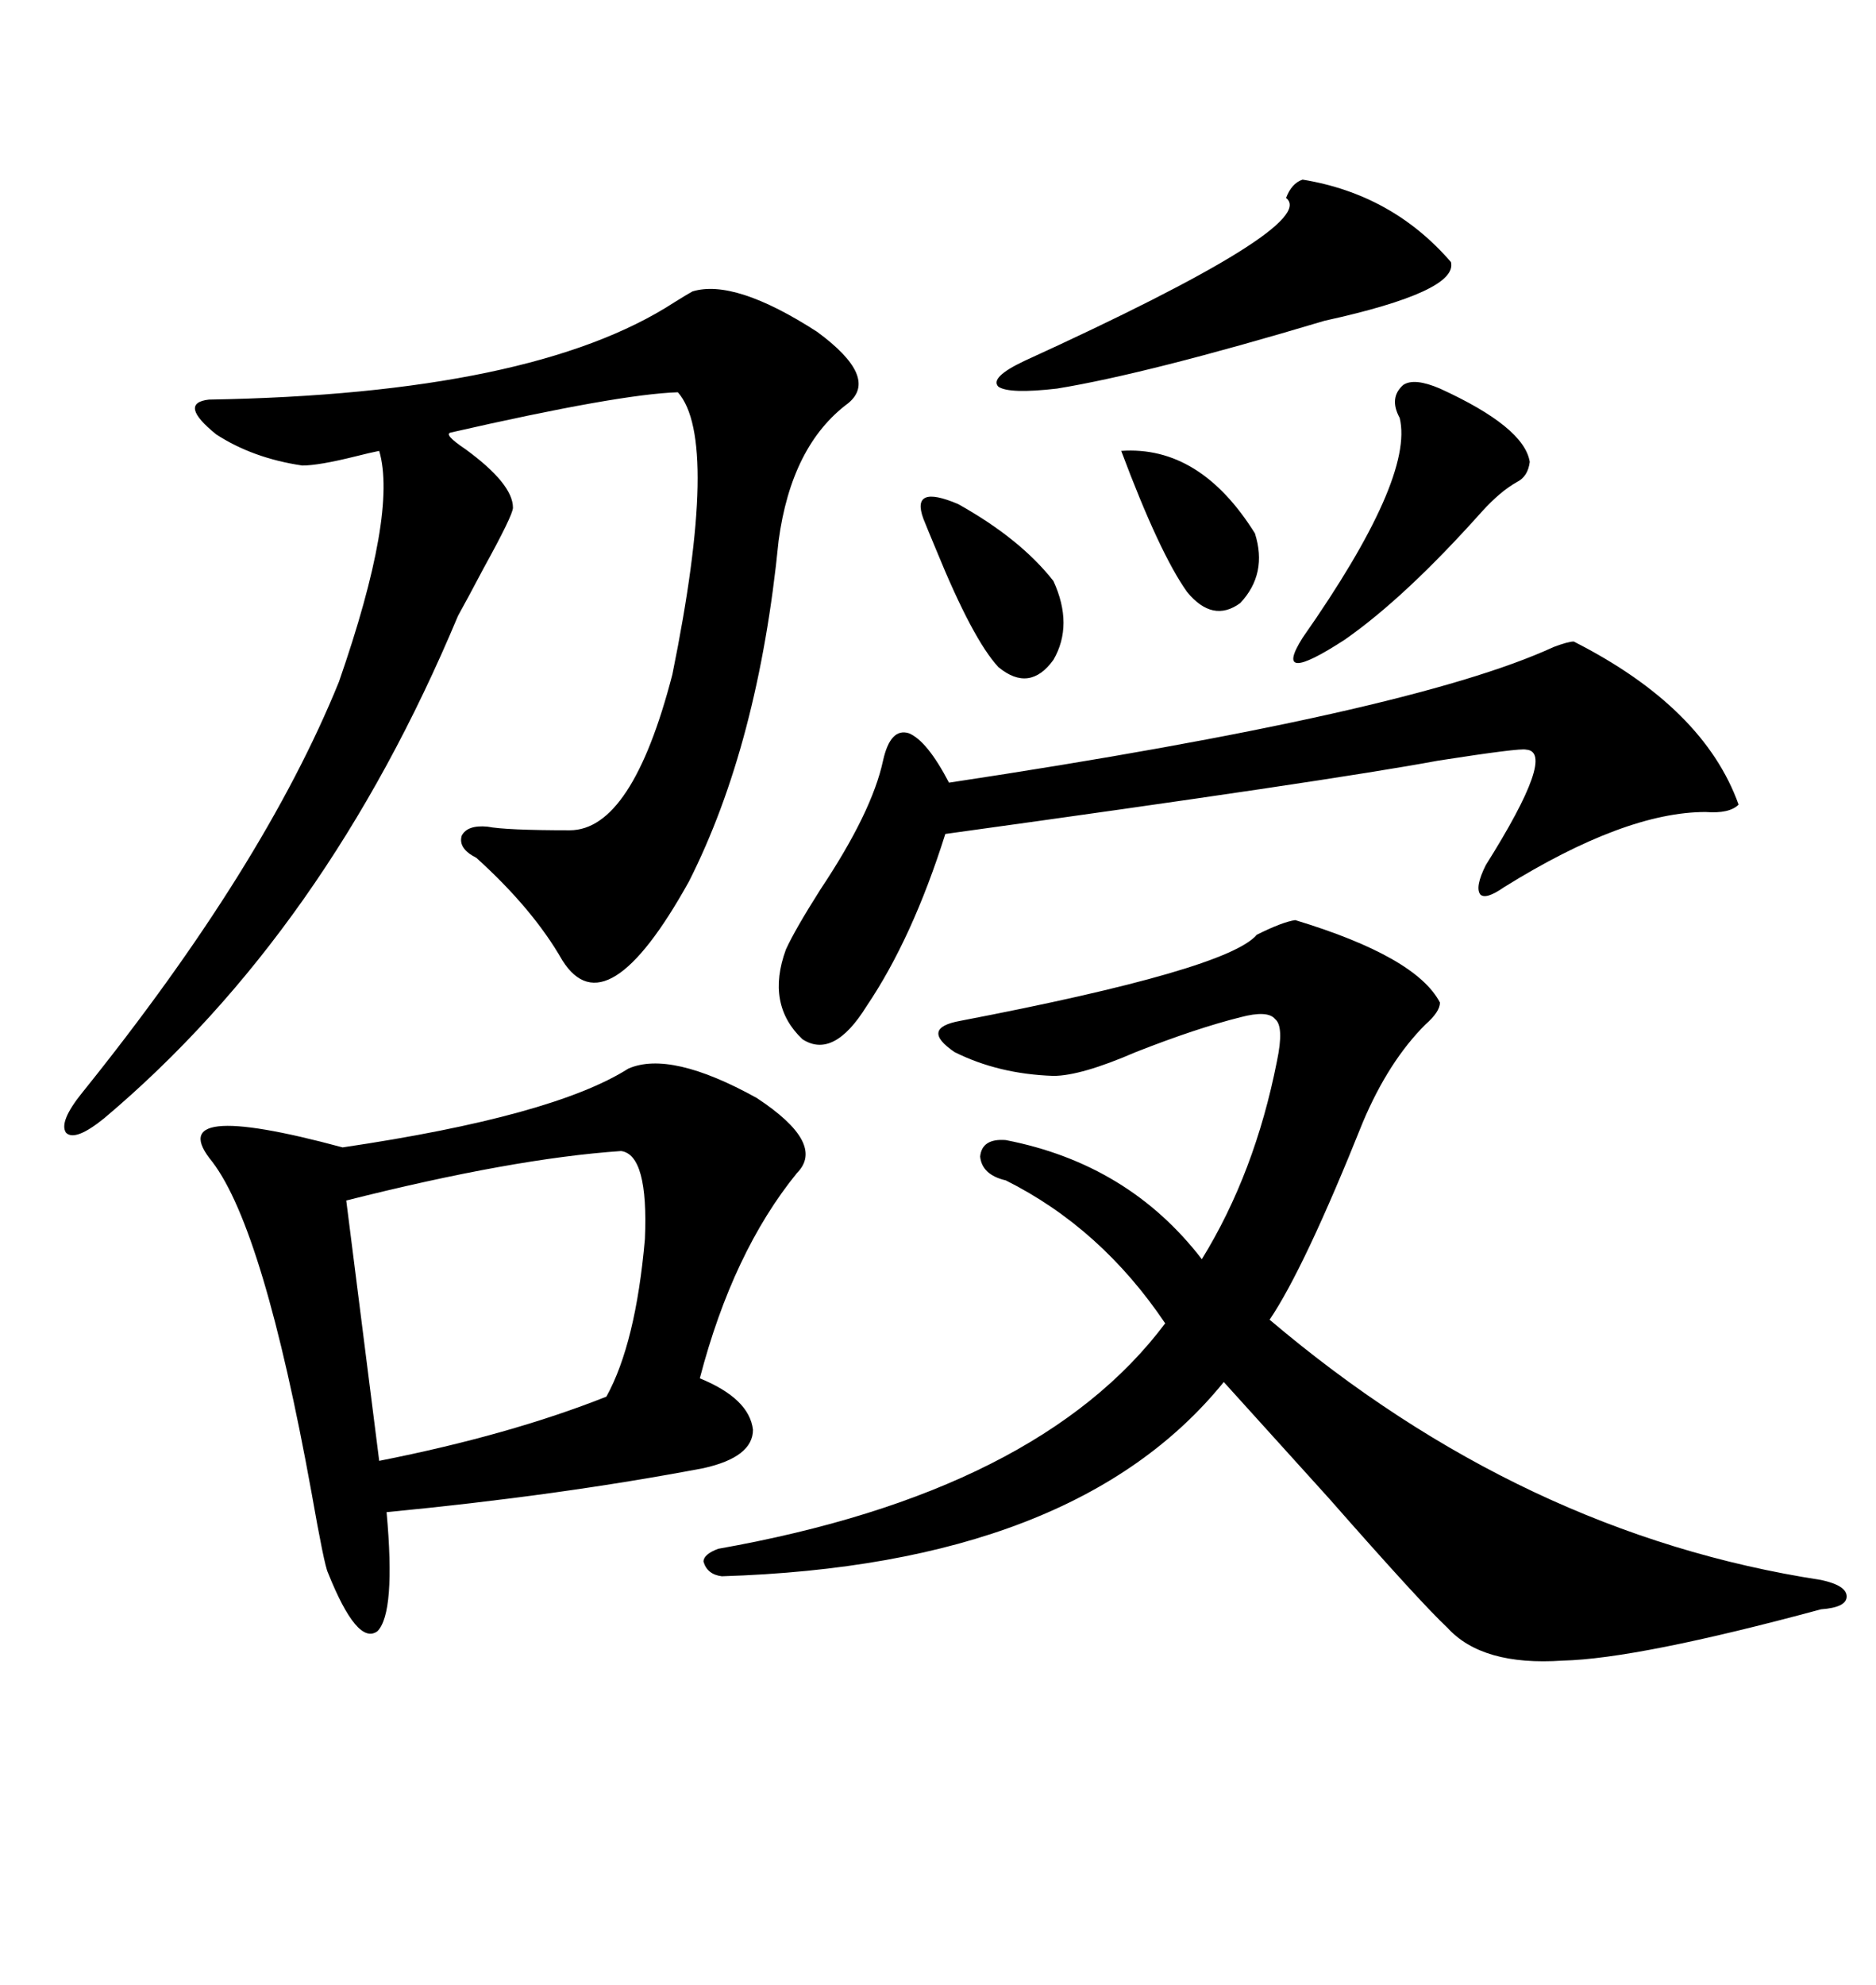 <svg xmlns="http://www.w3.org/2000/svg" xmlns:xlink="http://www.w3.org/1999/xlink" width="300" height="317.285"><path d="M100.49 170.80L100.49 170.80Q107.23 167.87 121.00 175.49L121.00 175.49Q132.13 182.81 127.44 187.50L127.44 187.50Q117.19 200.10 111.91 220.31L111.91 220.31Q119.82 223.54 120.41 228.52L120.41 228.52Q120.41 232.91 112.50 234.67L112.50 234.67Q89.36 239.06 61.82 241.70L61.82 241.70Q63.28 257.81 60.35 260.74L60.35 260.74Q57.13 263.09 52.44 251.37L52.44 251.37Q51.86 250.20 49.80 238.48L49.80 238.48Q42.19 196.58 33.98 185.74L33.98 185.74Q25.49 175.49 54.79 183.40L54.79 183.40Q88.48 178.42 100.49 170.80ZM207.13 147.07L207.13 147.07Q226.46 152.93 230.27 160.25L230.27 160.25Q230.27 161.72 227.93 163.77L227.93 163.77Q222.07 169.63 217.97 179.30L217.97 179.30Q208.59 202.73 203.03 210.94L203.03 210.94Q243.46 245.21 291.21 252.54L291.21 252.54Q295.31 253.42 295.31 255.18L295.31 255.18Q295.31 256.93 291.21 257.23L291.21 257.23Q261.91 265.14 249.90 265.43L249.90 265.43Q237.01 266.31 231.45 260.16L231.45 260.16Q227.34 256.35 212.40 239.36L212.40 239.36Q200.98 226.76 195.70 220.90L195.70 220.90Q171.97 250.20 115.43 251.95L115.43 251.95Q113.09 251.66 112.50 249.61L112.50 249.61Q112.50 248.44 114.84 247.56L114.84 247.56Q166.11 238.48 186.33 211.52L186.33 211.52Q176.07 196.29 160.84 188.67L160.84 188.67Q157.03 187.79 156.74 184.86L156.74 184.86Q157.03 181.93 160.84 182.23L160.84 182.23Q180.47 186.04 192.19 201.27L192.19 201.27Q200.68 187.50 204.20 169.63L204.20 169.63Q205.37 164.06 203.91 162.89L203.91 162.89Q202.73 161.43 198.34 162.60L198.34 162.60Q191.31 164.36 181.64 168.16L181.64 168.16Q172.85 171.97 168.46 171.97L168.46 171.97Q159.67 171.68 152.64 168.16L152.64 168.16Q147.07 164.36 153.52 163.18L153.52 163.18Q196.29 154.98 200.98 149.41L200.98 149.41Q205.08 147.36 207.13 147.07ZM110.74 46.58L110.74 46.58Q117.48 44.53 130.66 53.03L130.66 53.03Q140.63 60.35 135.64 64.45L135.64 64.45Q126.56 71.19 124.51 86.43L124.51 86.43Q121.29 118.95 110.16 140.92L110.16 140.92Q96.97 164.65 89.94 153.52L89.94 153.52Q85.25 145.31 76.17 137.11L76.17 137.11Q73.24 135.64 73.83 133.59L73.83 133.59Q74.71 131.84 77.93 132.13L77.93 132.13Q80.86 132.71 91.11 132.71L91.11 132.71Q101.07 132.71 107.52 107.81L107.52 107.81Q115.14 70.31 108.40 62.70L108.40 62.70Q99.02 62.99 72.07 69.14L72.07 69.14Q70.90 69.43 74.41 71.78L74.41 71.78Q82.03 77.34 82.03 81.15L82.03 81.15Q82.03 82.32 77.34 90.82L77.34 90.82Q74.71 95.80 73.24 98.44L73.24 98.44Q52.15 148.83 16.70 178.71L16.70 178.71Q12.01 182.52 10.55 181.05L10.55 181.05Q9.38 179.30 13.18 174.61L13.18 174.61Q42.19 138.57 54.20 108.98L54.20 108.98Q63.57 82.03 60.64 72.07L60.64 72.07Q59.18 72.36 56.84 72.95L56.84 72.95Q50.98 74.41 48.34 74.41L48.34 74.41Q40.43 73.24 34.57 69.43L34.57 69.43Q28.42 64.45 33.40 63.87L33.40 63.87Q85.25 62.99 107.81 48.34L107.81 48.34Q110.16 46.88 110.74 46.58ZM251.66 102.54L251.66 102.54Q272.46 113.09 278.03 128.61L278.03 128.61Q276.56 130.08 272.75 129.79L272.75 129.79Q259.86 129.79 240.53 141.80L240.53 141.80Q237.60 143.85 236.72 142.97L236.72 142.97Q235.84 141.80 237.60 138.28L237.60 138.28Q249.02 120.12 244.04 119.82L244.04 119.82Q243.16 119.53 229.98 121.58L229.98 121.58Q212.70 124.80 151.17 133.30L151.17 133.30Q145.90 150 138.57 160.84L138.57 160.84Q133.30 169.34 128.32 166.11L128.32 166.11Q122.46 160.55 125.68 151.76L125.68 151.76Q127.15 148.54 131.25 142.09L131.25 142.09Q139.45 129.79 141.21 121.58L141.21 121.58Q142.38 116.31 145.31 117.19L145.31 117.19Q148.24 118.36 151.76 125.10L151.76 125.10Q225.59 113.96 248.44 103.42L248.44 103.42Q250.78 102.54 251.66 102.54ZM99.32 183.98L99.32 183.98Q82.03 185.16 55.37 191.89L55.37 191.89L60.64 233.50Q81.45 229.39 96.97 223.24L96.97 223.24Q101.66 214.75 103.13 198.05L103.13 198.05Q103.71 184.57 99.32 183.98ZM208.30 28.71L208.30 28.71Q222.66 31.05 232.03 41.89L232.03 41.89Q233.20 46.58 211.82 51.27L211.82 51.27Q183.40 59.77 169.04 62.11L169.04 62.11Q161.43 62.99 159.67 61.82L159.67 61.82Q158.20 60.35 163.77 57.71L163.77 57.71Q211.23 36.04 205.66 31.64L205.66 31.64Q206.54 29.30 208.30 28.71ZM230.27 62.11L230.27 62.11Q243.75 68.26 244.63 73.83L244.63 73.83Q244.34 76.17 242.58 77.05L242.58 77.05Q239.94 78.52 237.01 81.74L237.01 81.74Q224.71 95.51 215.04 102.25L215.04 102.25Q203.32 109.86 208.30 101.95L208.30 101.95Q226.17 76.46 223.83 66.80L223.83 66.80Q222.07 63.57 224.41 61.52L224.41 61.52Q226.17 60.35 230.27 62.11ZM147.66 82.91L147.66 82.91Q145.61 77.34 153.22 80.57L153.22 80.57Q163.18 86.13 168.46 92.87L168.46 92.87Q171.68 99.90 168.46 105.47L168.46 105.47Q164.65 110.74 159.67 106.64L159.67 106.64Q155.57 102.25 149.71 87.89L149.71 87.89Q148.24 84.38 147.66 82.91ZM179.30 72.07L179.30 72.07Q191.89 71.19 200.68 85.25L200.68 85.25Q202.73 91.70 198.34 96.39L198.34 96.39Q193.95 99.61 189.84 94.63L189.84 94.63Q185.45 88.48 179.30 72.07Z"/></svg>